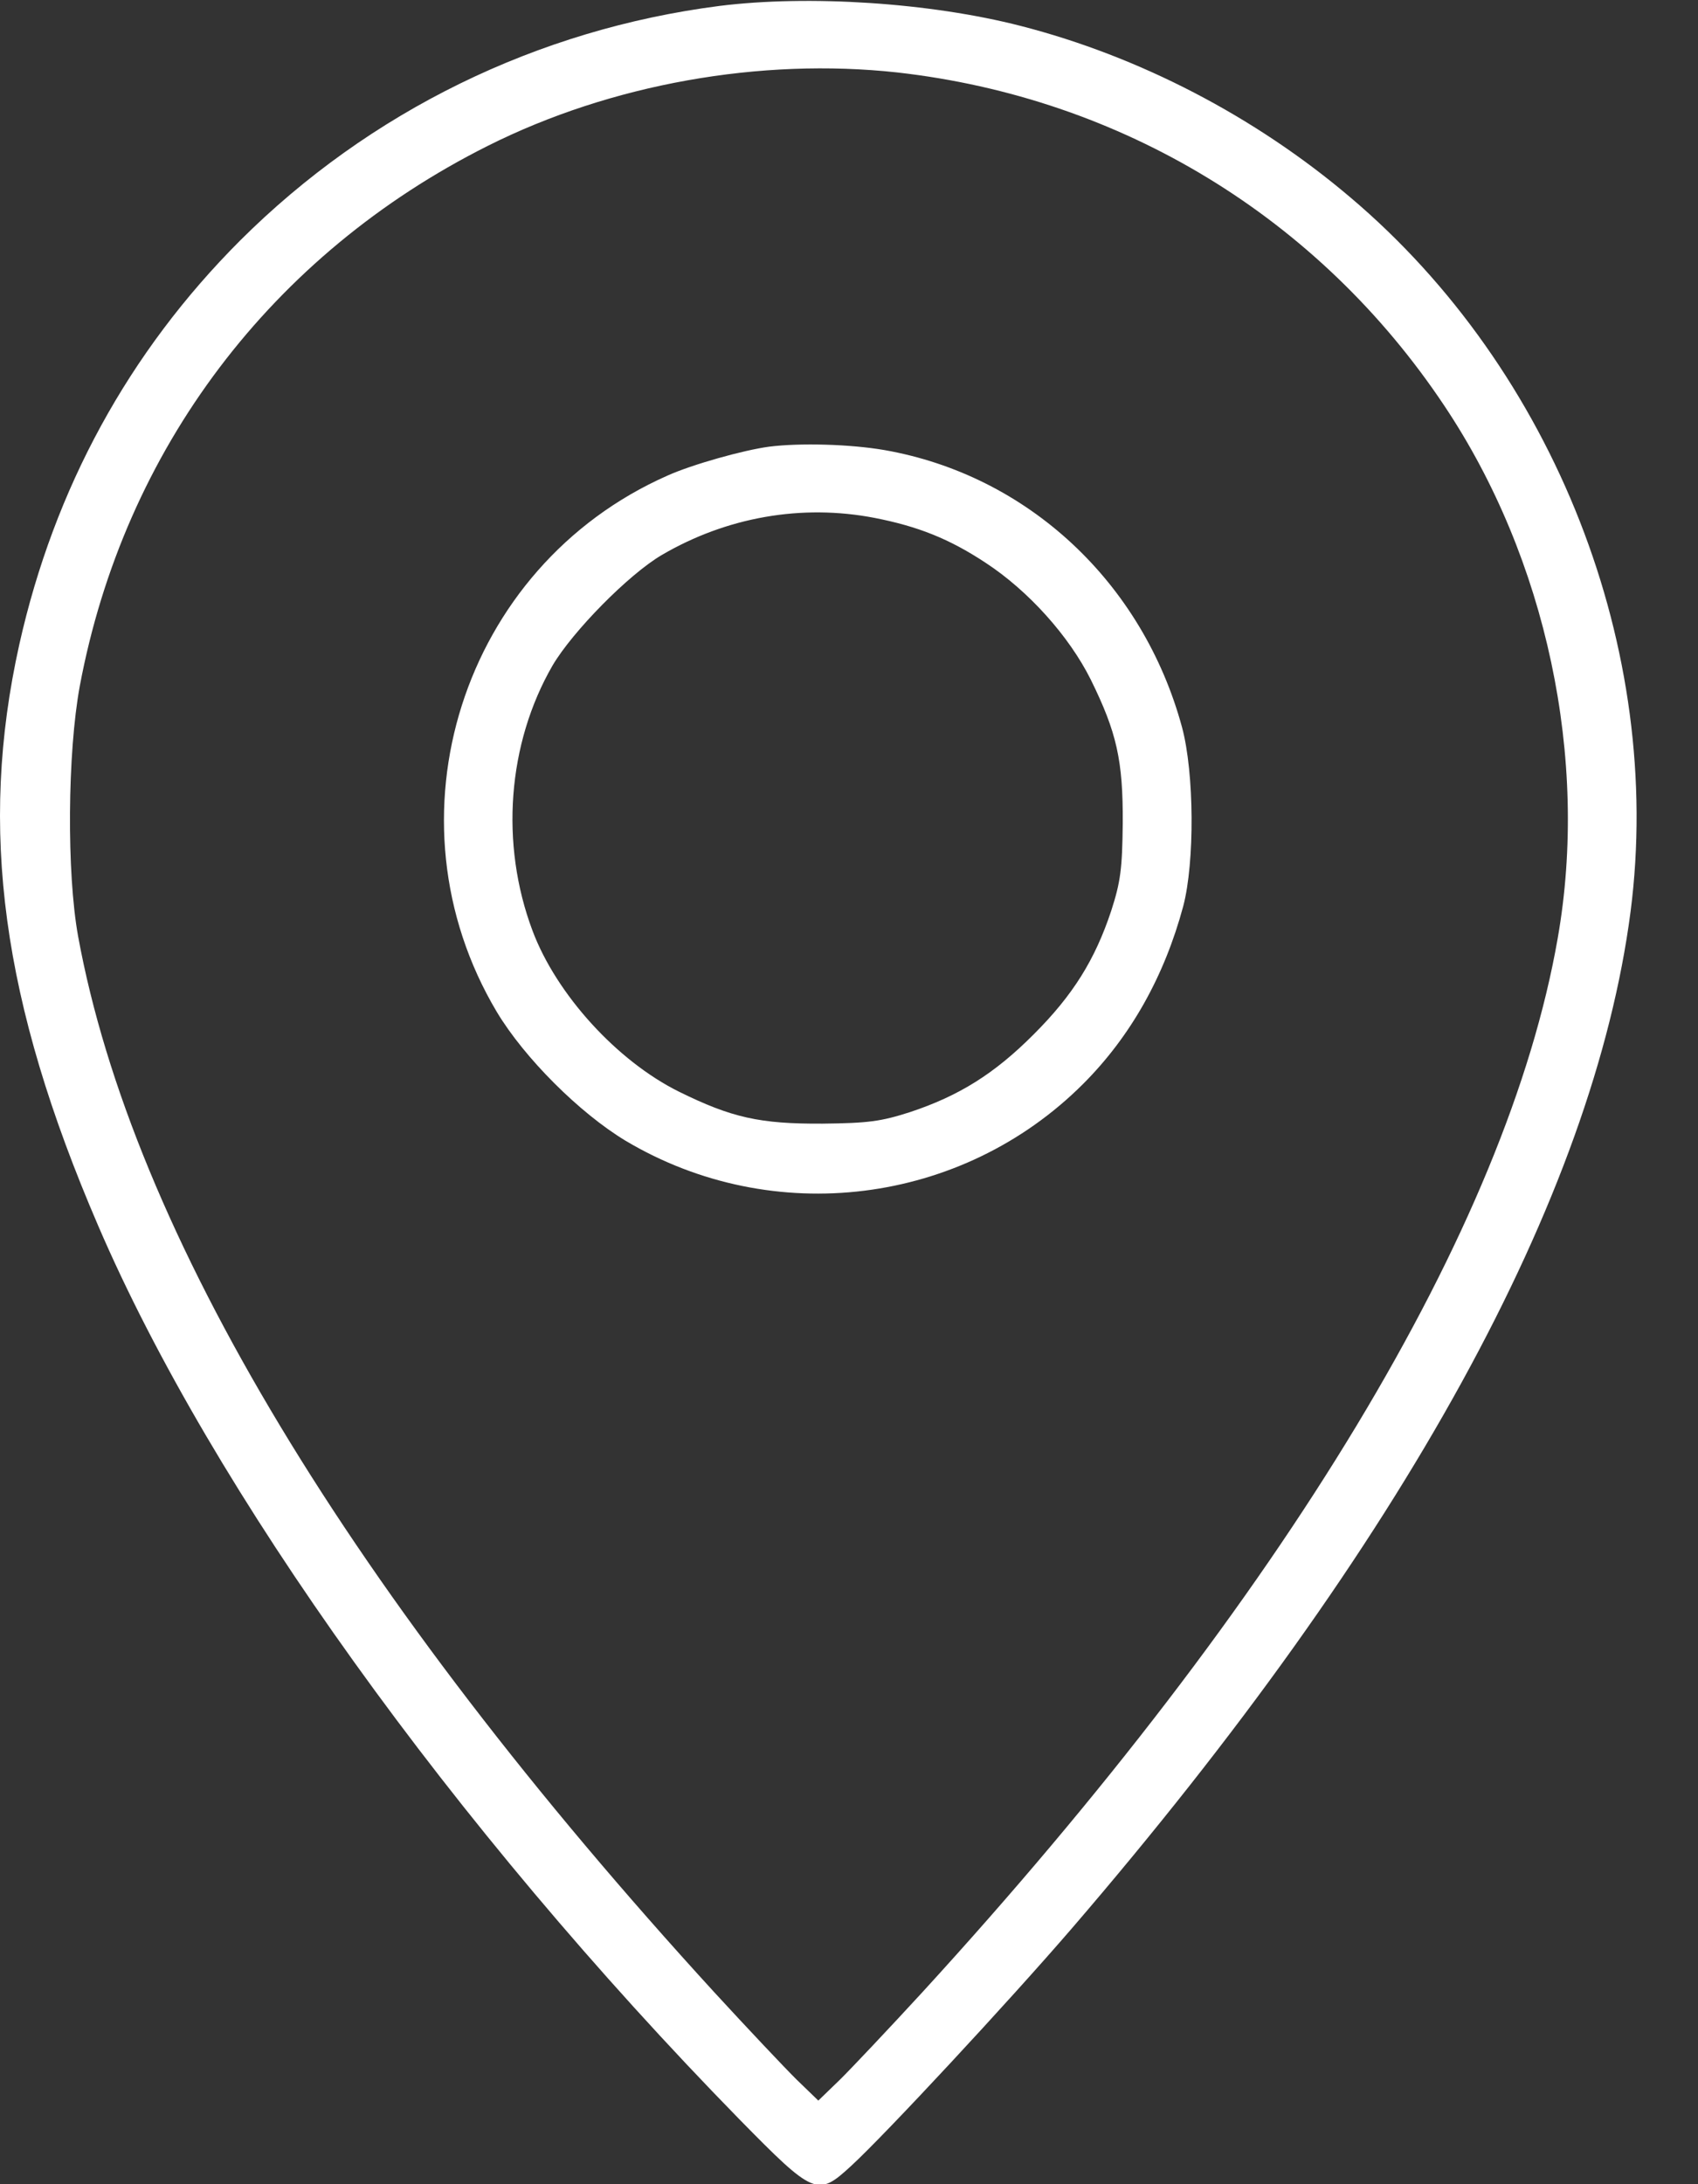 <svg width="14" height="18" viewBox="0 0 14 18" fill="none" xmlns="http://www.w3.org/2000/svg">
<rect x="0" y="0" width="14" height="18" fill="#333333" stroke="none"/>
<path fill-rule="evenodd" clip-rule="evenodd" d="M1.98 1.982C3.049 0.917 4.43 0.242 5.931 0.049C6.666 -0.043 7.668 0.021 8.417 0.214C9.391 0.464 10.347 0.959 11.134 1.627C12.819 3.051 13.722 5.357 13.444 7.513C13.138 9.861 11.574 12.712 8.839 15.89C8.315 16.498 7.295 17.595 7.018 17.849C6.74 18.105 6.715 18.095 6.093 17.462C3.734 15.05 1.748 12.283 0.809 10.1C0.015 8.258 -0.179 6.831 0.159 5.312C0.447 4.025 1.062 2.9 1.98 1.982ZM11.908 3.343C10.874 1.793 9.247 0.805 7.397 0.597C6.272 0.474 5.038 0.692 4.022 1.202C2.24 2.095 1.024 3.702 0.658 5.653C0.556 6.205 0.549 7.193 0.644 7.716C1.09 10.153 2.897 13.148 5.889 16.418C6.163 16.716 6.469 17.04 6.568 17.138L6.747 17.311L6.926 17.138C7.025 17.04 7.331 16.716 7.605 16.418C10.586 13.162 12.428 10.111 12.843 7.734C13.103 6.257 12.752 4.605 11.908 3.343ZM5.502 3.92C5.706 3.828 6.131 3.709 6.342 3.681C6.596 3.649 7.007 3.66 7.292 3.709C8.473 3.916 9.422 4.799 9.746 5.994C9.847 6.37 9.851 7.105 9.756 7.467C9.601 8.044 9.324 8.539 8.93 8.933C7.931 9.931 6.374 10.125 5.158 9.401C4.778 9.172 4.324 8.719 4.096 8.339C3.147 6.746 3.808 4.669 5.502 3.92ZM8.125 4.637C7.826 4.44 7.569 4.338 7.211 4.268C6.61 4.152 5.991 4.261 5.456 4.574C5.182 4.735 4.722 5.203 4.556 5.484C4.184 6.128 4.121 6.954 4.391 7.671C4.588 8.195 5.087 8.743 5.597 8.996C6.033 9.211 6.265 9.263 6.782 9.26C7.158 9.256 7.263 9.242 7.503 9.165C7.907 9.031 8.199 8.849 8.522 8.525C8.846 8.202 9.028 7.91 9.162 7.506C9.239 7.267 9.253 7.161 9.257 6.785C9.26 6.268 9.208 6.036 8.993 5.6C8.814 5.242 8.48 4.869 8.125 4.637Z" fill="white"/>
</svg>
